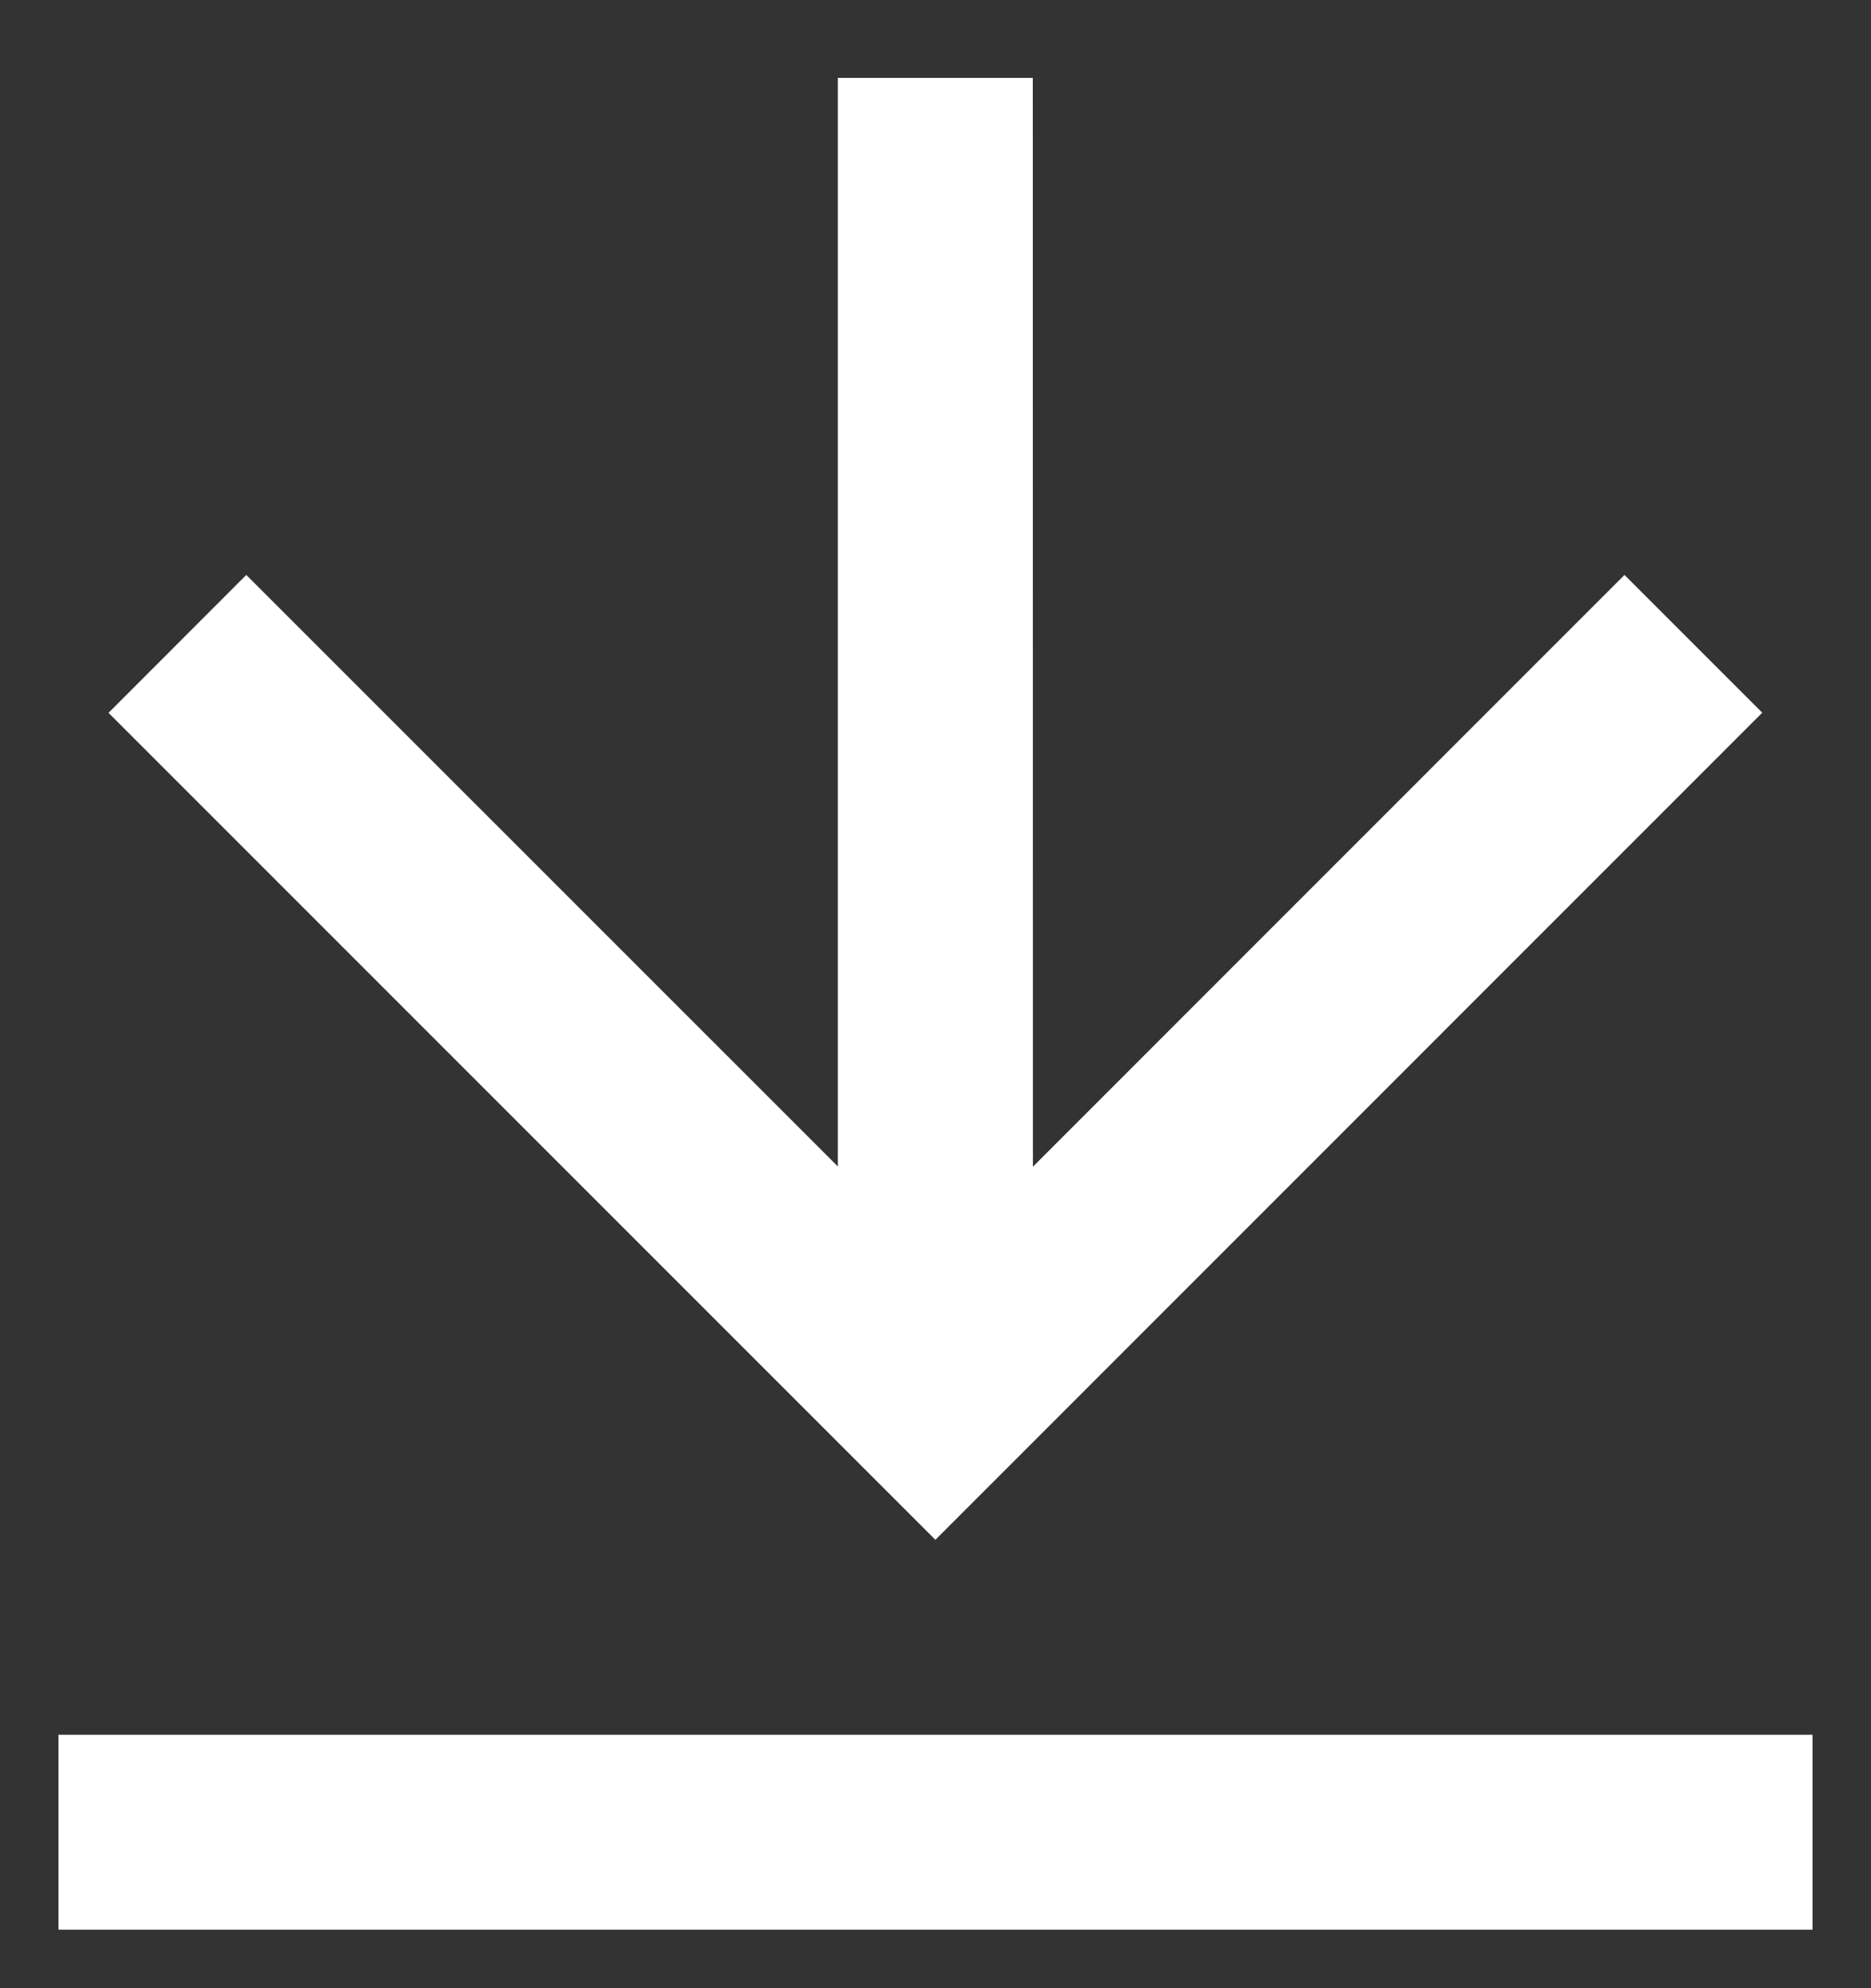 <svg fill="none" height="17" viewBox="0 0 16 17" width="16" xmlns="http://www.w3.org/2000/svg"><rect x="0" y="0" width="16" height="17" fill="#333333" stroke="none"/><path d="m.5 14.833h15v1.667h-15zm8.333-4.857 5.059-5.06 1.178 1.178-7.071 7.072-7.071-7.071 1.178-1.179 5.059 5.058v-9.308h1.667z" fill="#fff"/></svg>